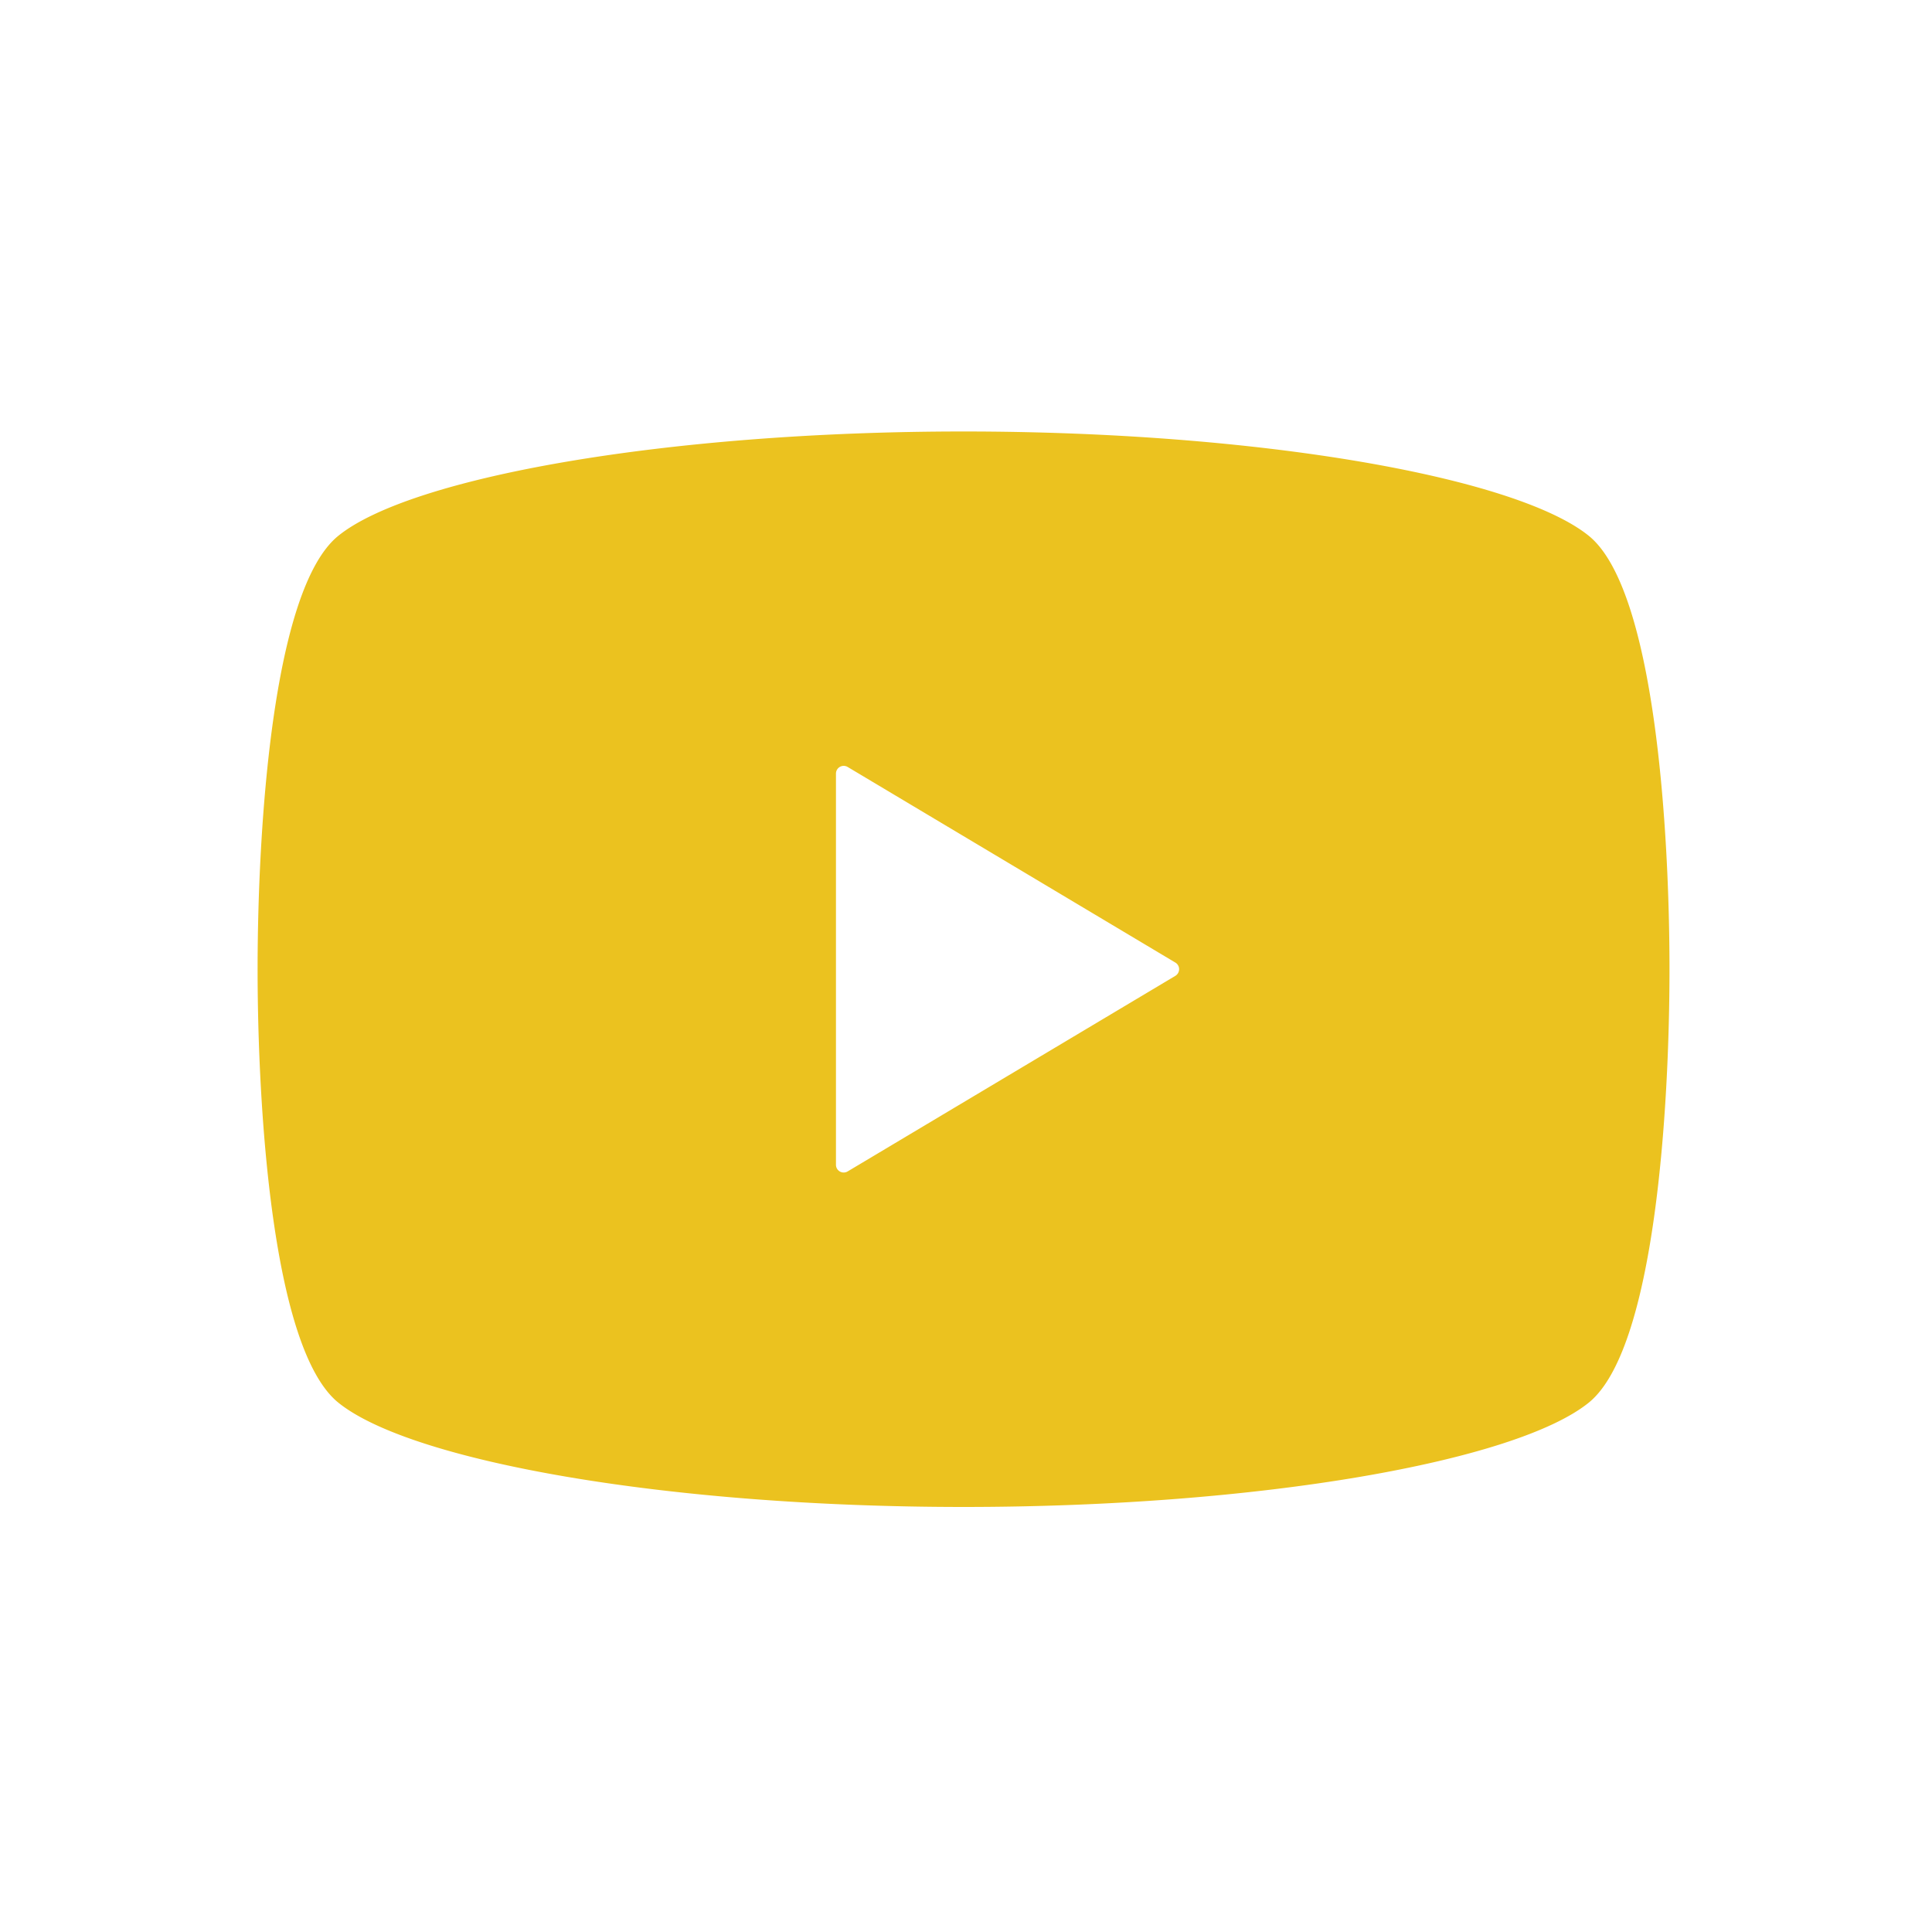 <svg xmlns="http://www.w3.org/2000/svg" width="300" height="300" viewBox="0 0 300 300">
  <g id="グループ_132" data-name="グループ 132" transform="translate(-249 -2101)">
    <rect id="長方形_296" data-name="長方形 296" width="300" height="300" transform="translate(249 2101)" fill="#fff"/>
    <g id="動画再生ボタン" transform="translate(289 2107)">
      <path id="パス_100" data-name="パス 100" d="M206.693,77.191C195.46,68.119,155.844,61,109.619,61S23.778,68.119,12.545,77.191C2.221,85.514,0,123.142,0,144.5s2.221,58.984,12.545,67.308C23.778,220.879,63.394,228,109.619,228s85.841-7.119,97.074-16.191c10.324-8.323,12.545-45.951,12.545-67.307S217.017,85.514,206.693,77.191ZM142.51,145.529,91.621,175.9a1.2,1.2,0,0,1-1.813-1.031V114.123a1.2,1.2,0,0,1,1.813-1.031l50.889,30.376a1.19,1.19,0,0,1,.582,1.03A1.207,1.207,0,0,1,142.51,145.529Z" fill="#ebc21f"/>
    </g>
  </g>
</svg>
